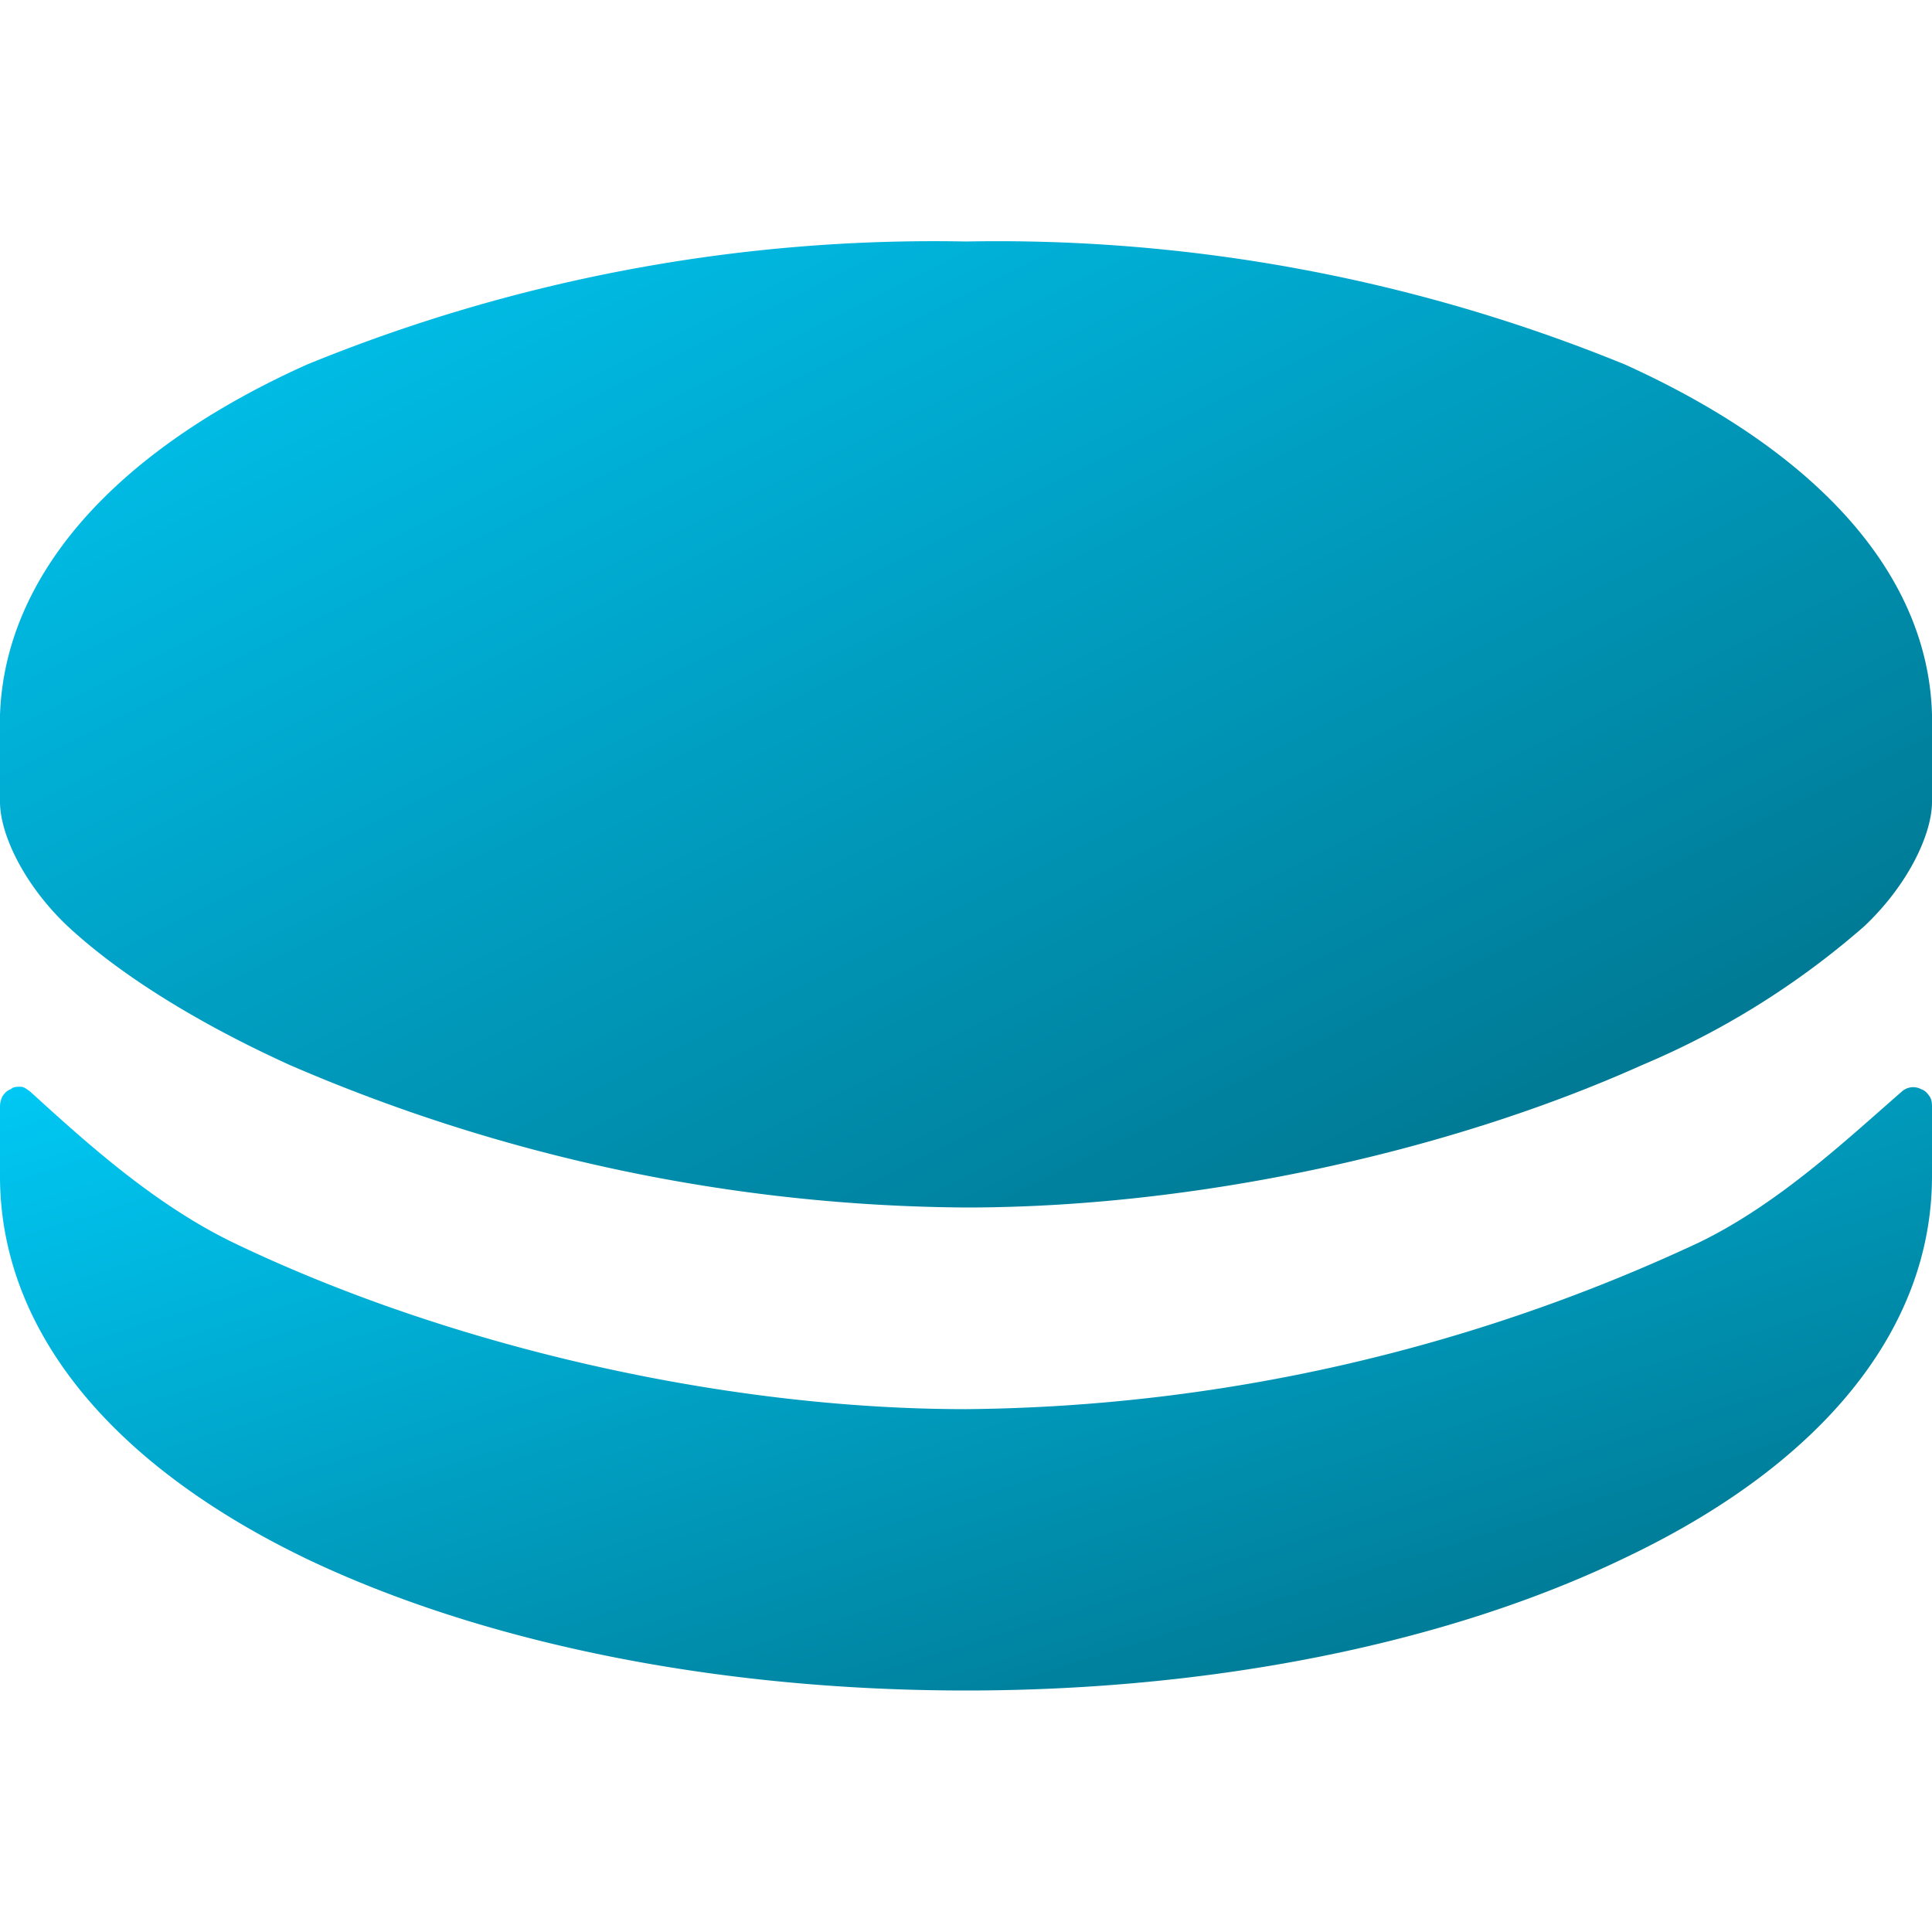 <svg width="160" height="160" fill="none" xmlns="http://www.w3.org/2000/svg"><path d="M80 116.7c-20.1 0-42.8-5.2-60.7-13.8C12.7 99.7 7 94.5 2.5 90.4c-.3-.2-.5-.4-.8-.4-.3 0-.6 0-.8.2-.3.1-.5.3-.7.6a2 2 0 00-.2 1v5.6c0 12.6 9 23.8 25.4 31.7 14.7 7 34 10.9 54.6 10.9 20.5 0 39.9-3.9 54.6-11 16.4-7.8 25.4-19 25.4-31.6v-5.6c0-.4 0-.7-.2-1-.2-.3-.4-.5-.7-.6a1.4 1.4 0 00-1.6.2c-4.6 4-10.2 9.3-16.8 12.5A146.2 146.2 0 0180 116.7z" fill="url(#paint0_linear)"/><path d="M160 59.2c-.3-11.5-9.3-21.7-25.4-29A137.3 137.3 0 0080 20a137 137 0 00-54.6 10.2C9.4 37.4.4 47.7 0 59.2v7.2c0 2.7 2 6.9 5.6 10.3 4.3 4 10.7 8 18.4 11.5A143.3 143.3 0 0080 100c18.6 0 39.5-4.4 56-11.8a67.9 67.9 0 0018.4-11.5c3.6-3.4 5.6-7.6 5.6-10.3v-7.2z" fill="url(#paint1_linear)"/><defs><linearGradient id="paint0_linear" x1="0" y1="90" x2="28.5" y2="181.1" gradientUnits="userSpaceOnUse"><stop stop-color="#00C8F4"/><stop offset="1" stop-color="#006C84"/></linearGradient><linearGradient id="paint1_linear" x1="0" y1="20" x2="64" y2="148" gradientUnits="userSpaceOnUse"><stop stop-color="#00C8F4"/><stop offset="1" stop-color="#006C84"/></linearGradient></defs></svg>